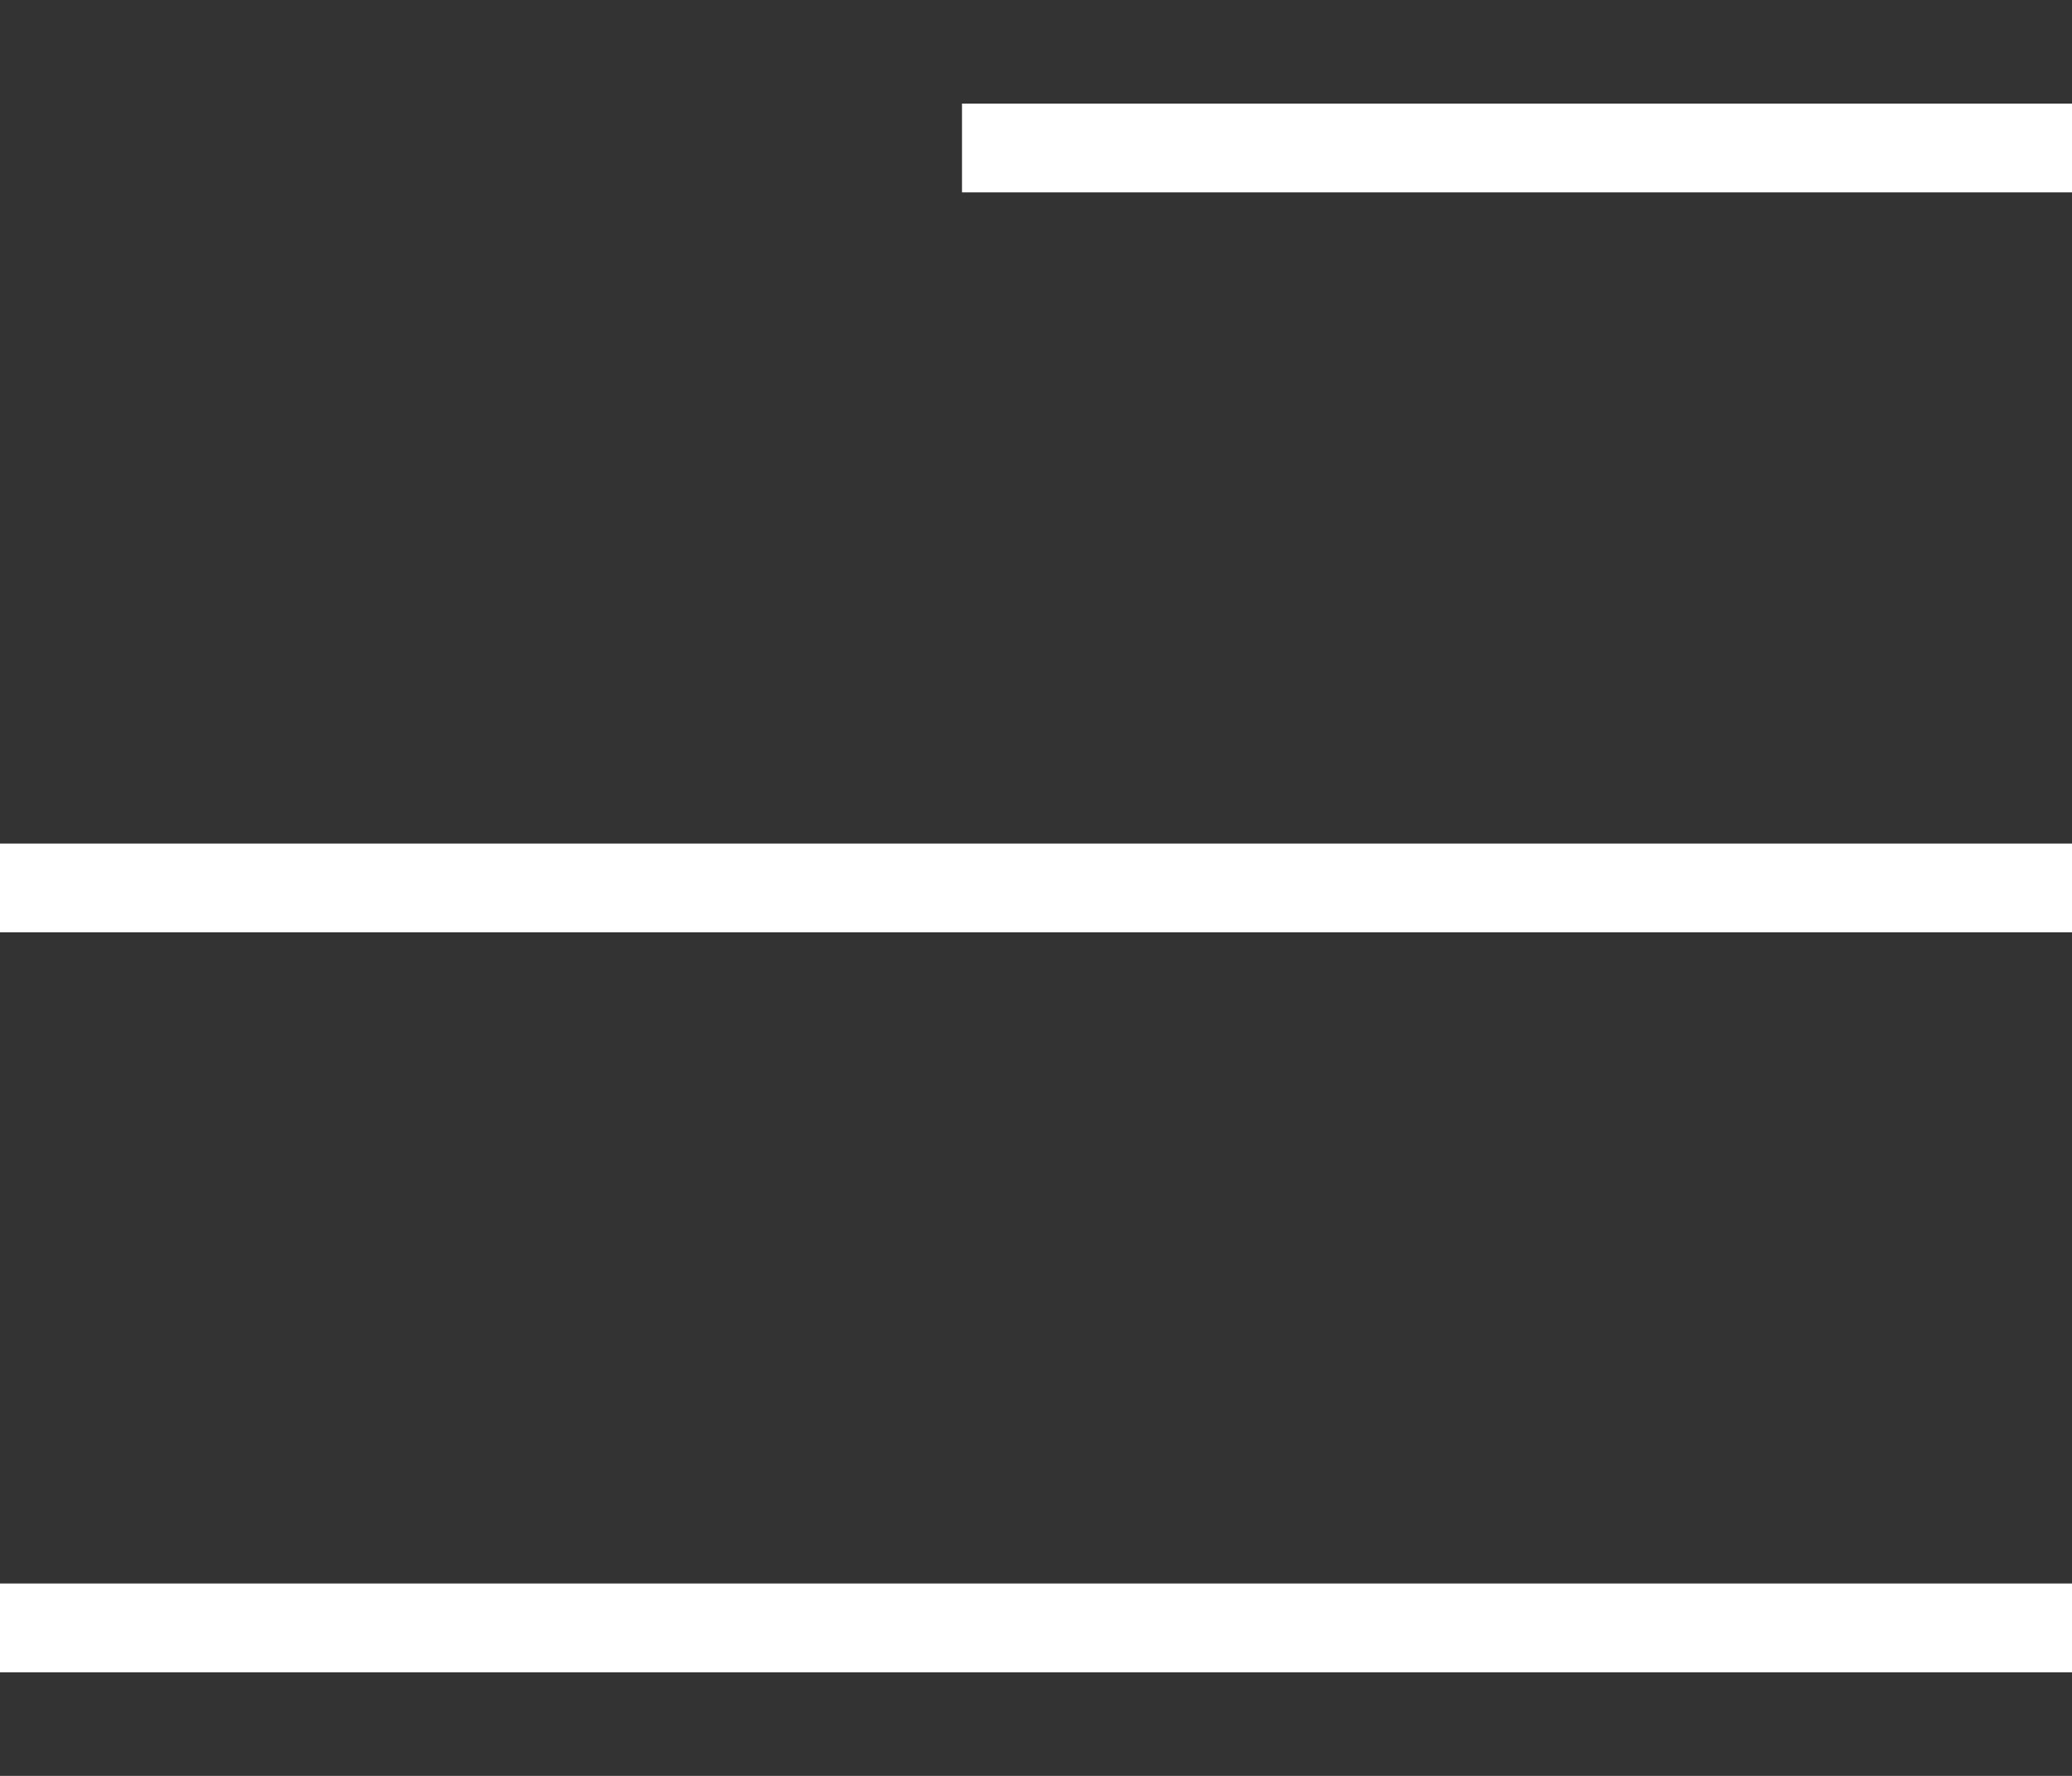 <?xml version="1.0" encoding="UTF-8"?> <svg xmlns="http://www.w3.org/2000/svg" width="14" height="12" viewBox="0 0 14 12" fill="none"><rect x="0" y="0" width="14" height="12" fill="#333333" stroke="none"/> <path d="M0 11H14" stroke="white" stroke-width="0.6"></path> <path d="M0 6H14" stroke="white" stroke-width="0.6"></path> <path d="M6.5 1H14" stroke="white" stroke-width="0.6"></path> </svg> 